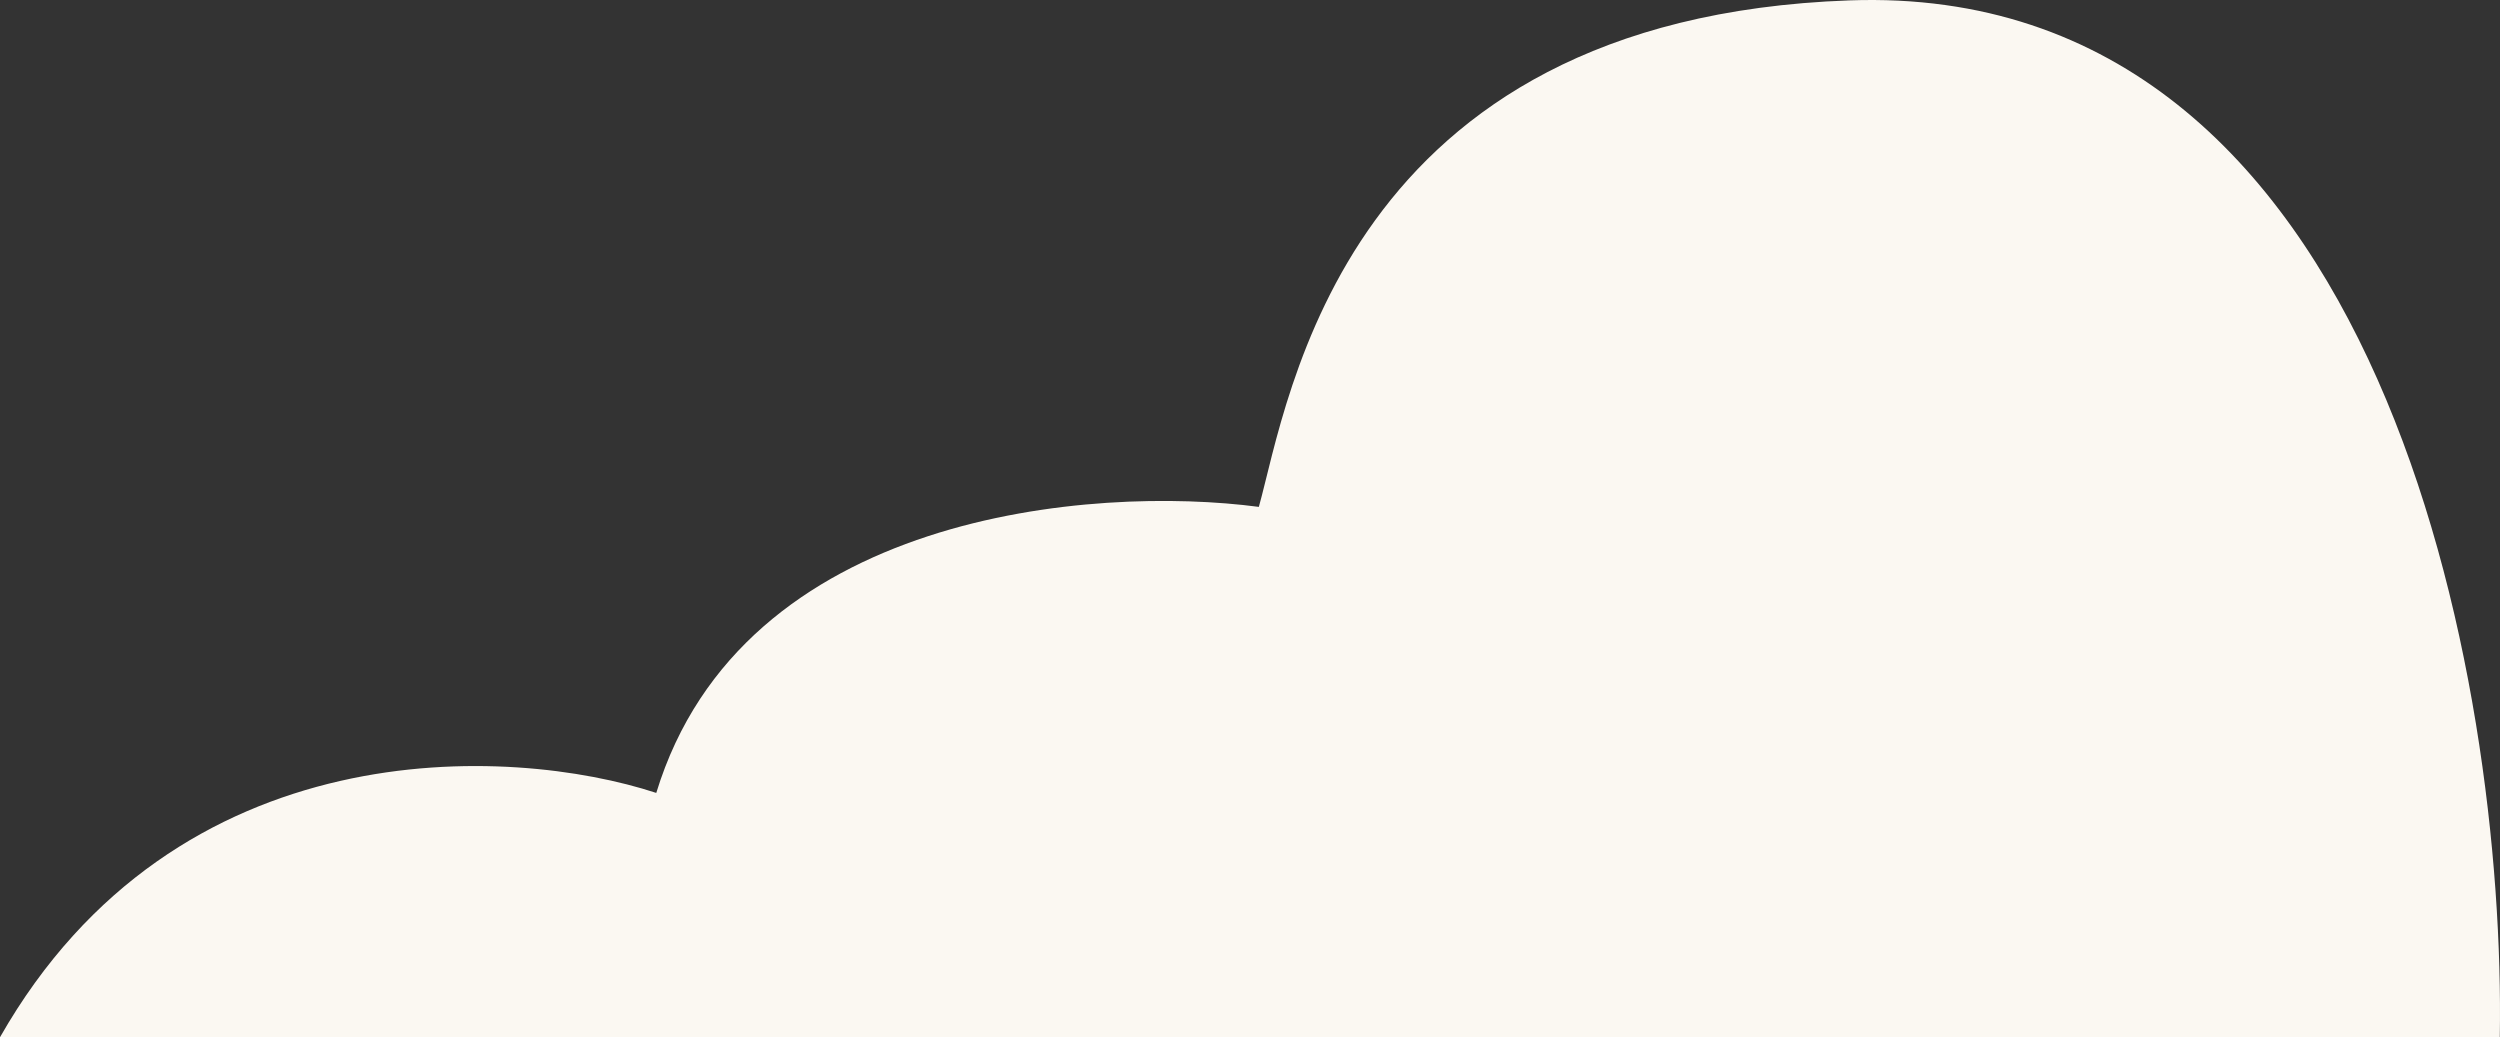 <?xml version="1.0" encoding="UTF-8"?> <svg xmlns="http://www.w3.org/2000/svg" width="282" height="117" viewBox="0 0 282 117" fill="none"><rect x="0" y="0" width="282" height="117" fill="#333333" stroke="none"/> <path d="M281.977 117H0C19.92 82.047 57.652 84.064 74.027 89.441C83.718 57.715 123.379 54.712 141.998 57.177C145.363 45.078 151.42 2.083 208.622 0.043C268.921 -2.108 282.65 77.118 281.977 117Z" fill="#FBF8F2"></path> </svg> 